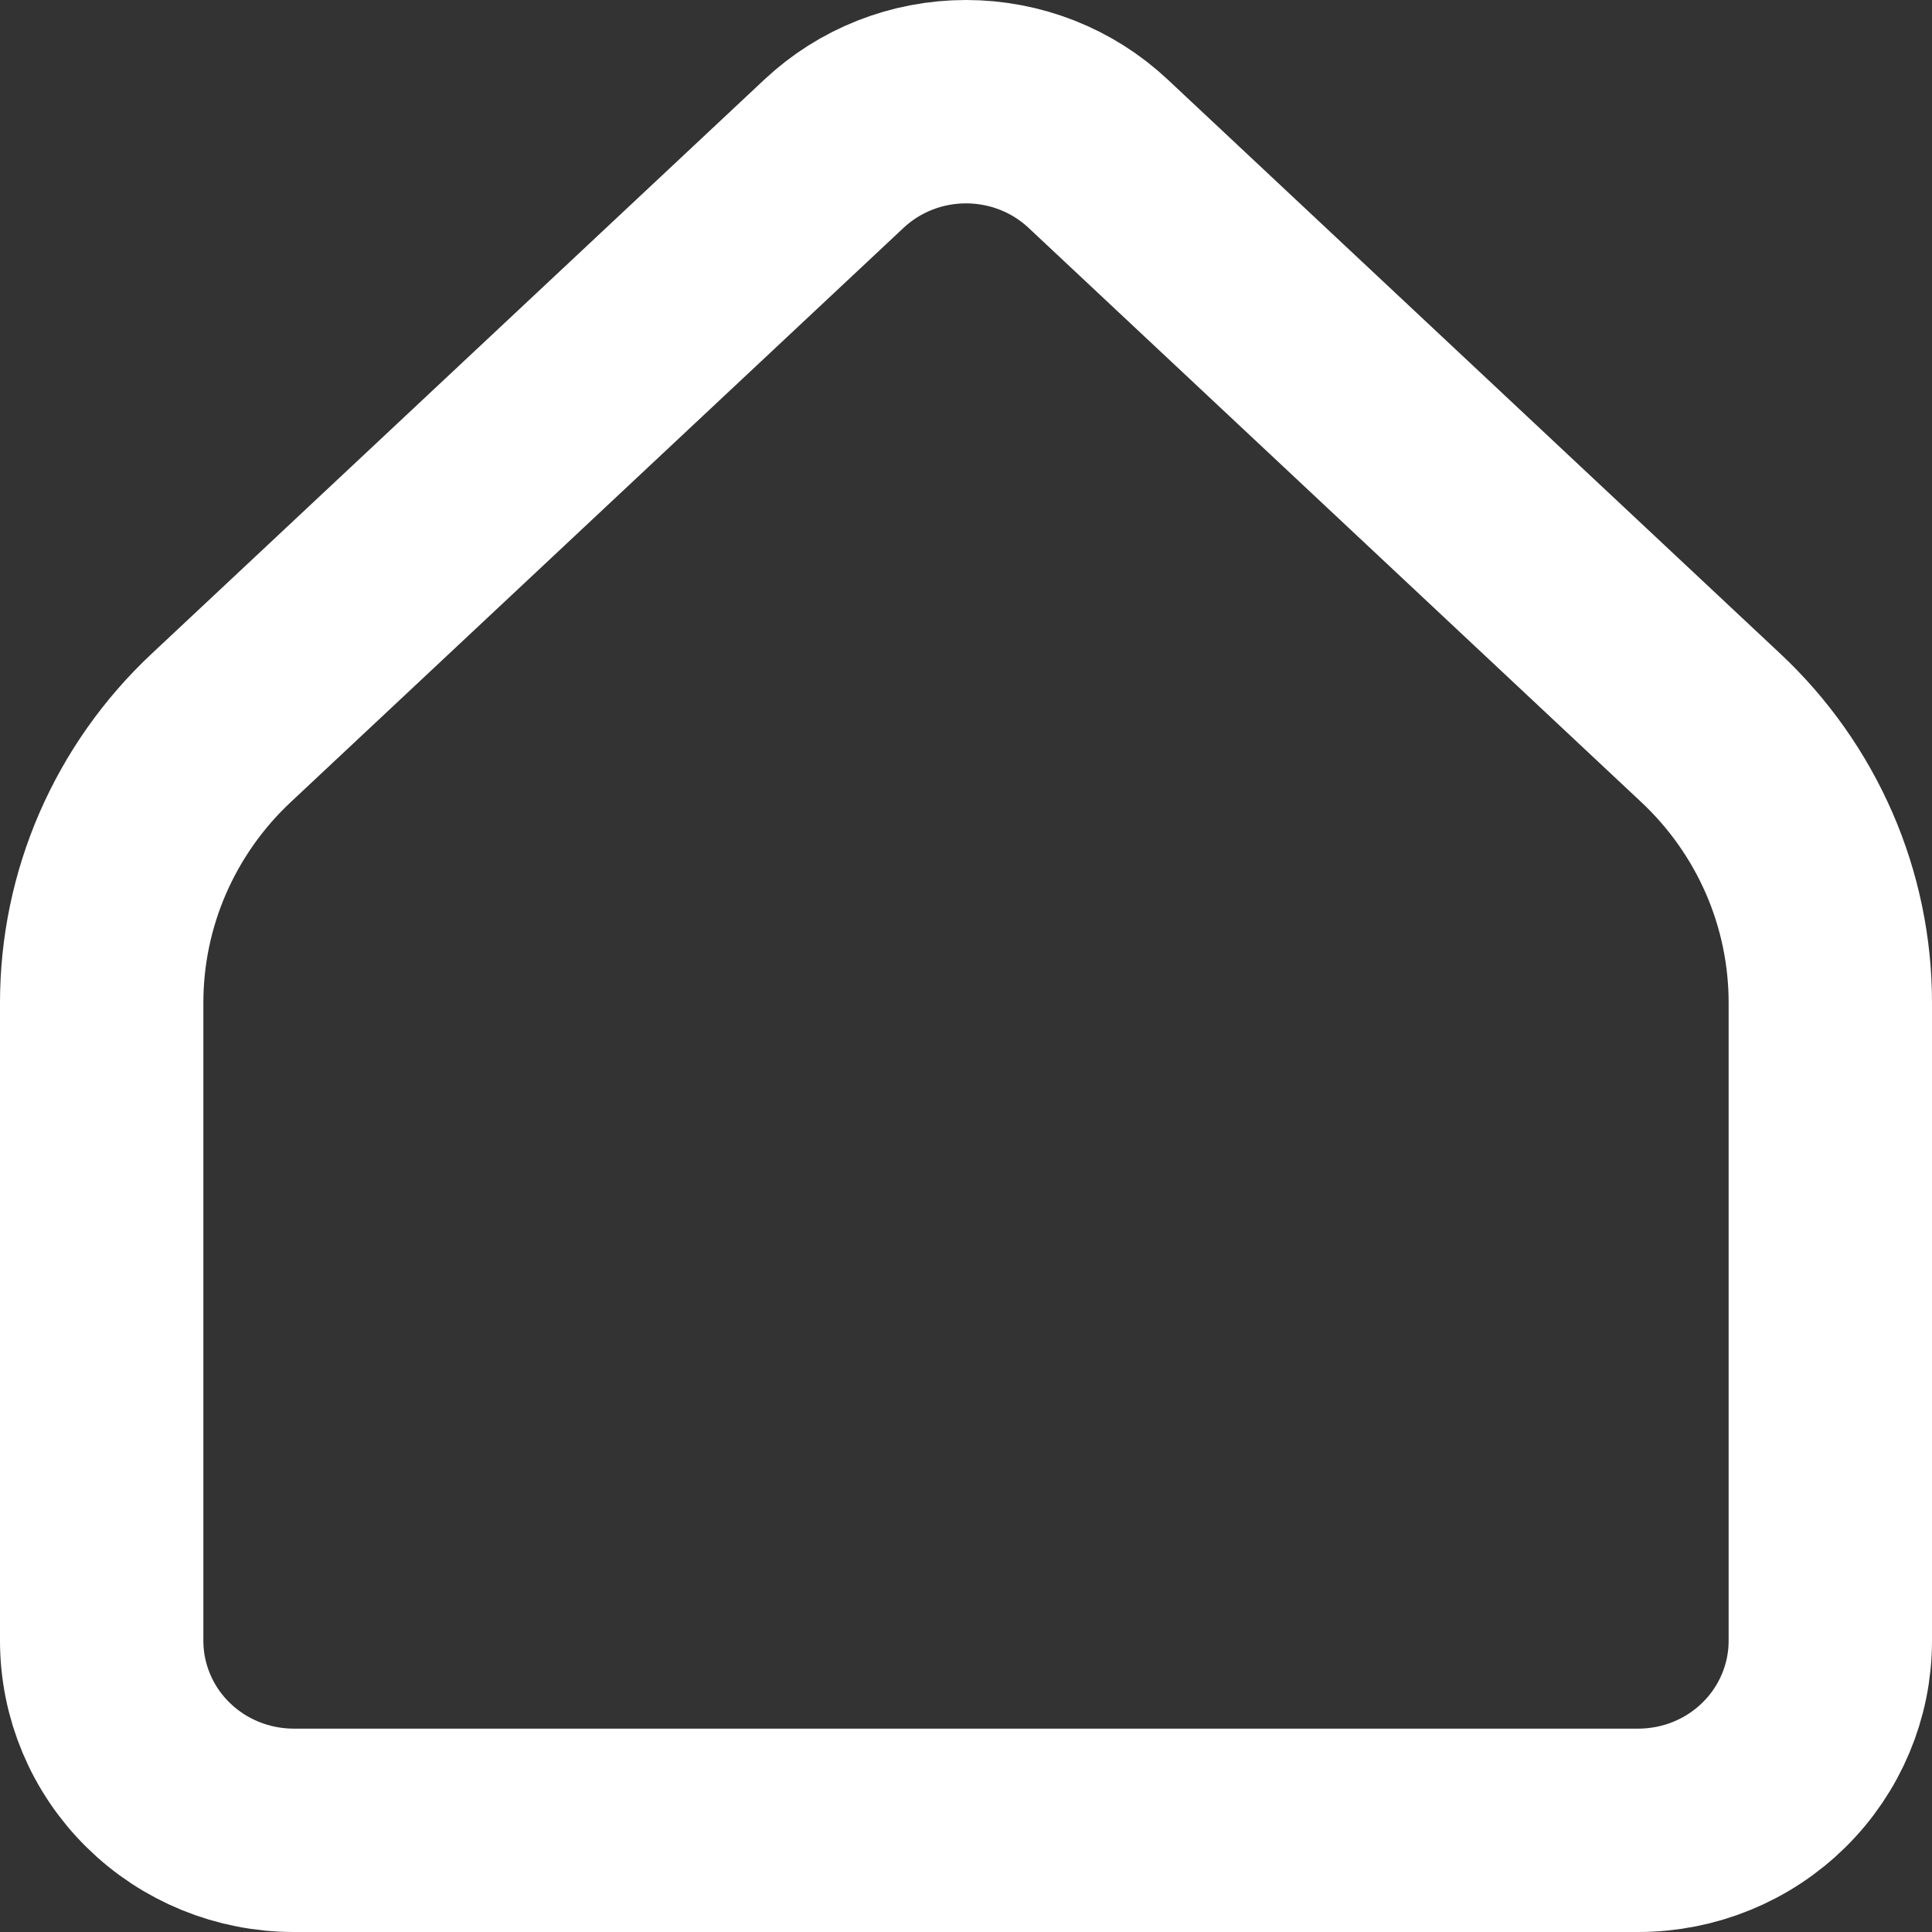<svg width="19" height="19" viewBox="0 0 19 19" fill="none" xmlns="http://www.w3.org/2000/svg">
<rect x="0" y="0" width="19" height="19" fill="#333333" stroke="none"/>
<g clip-path="url(#clip0_2269_3380)">
<path d="M18 16.136V9.861C18 9.355 17.896 8.855 17.694 8.39C17.491 7.925 17.196 7.506 16.824 7.158L10.801 1.513C10.45 1.183 9.985 1 9.5 1C9.016 1 8.551 1.183 8.2 1.513L2.176 7.158C1.804 7.506 1.509 7.925 1.306 8.39C1.104 8.855 1 9.355 1 9.861V16.136C1 16.63 1.199 17.105 1.553 17.454C1.907 17.804 2.388 18 2.889 18H16.111C16.612 18 17.093 17.804 17.447 17.454C17.801 17.105 18 16.63 18 16.136Z" stroke="white" stroke-width="2" stroke-linecap="round" stroke-linejoin="round"/>
</g>
<defs>
<clipPath id="clip0_2269_3380">
<rect width="19" height="19" fill="white"/>
</clipPath>
</defs>
</svg>
